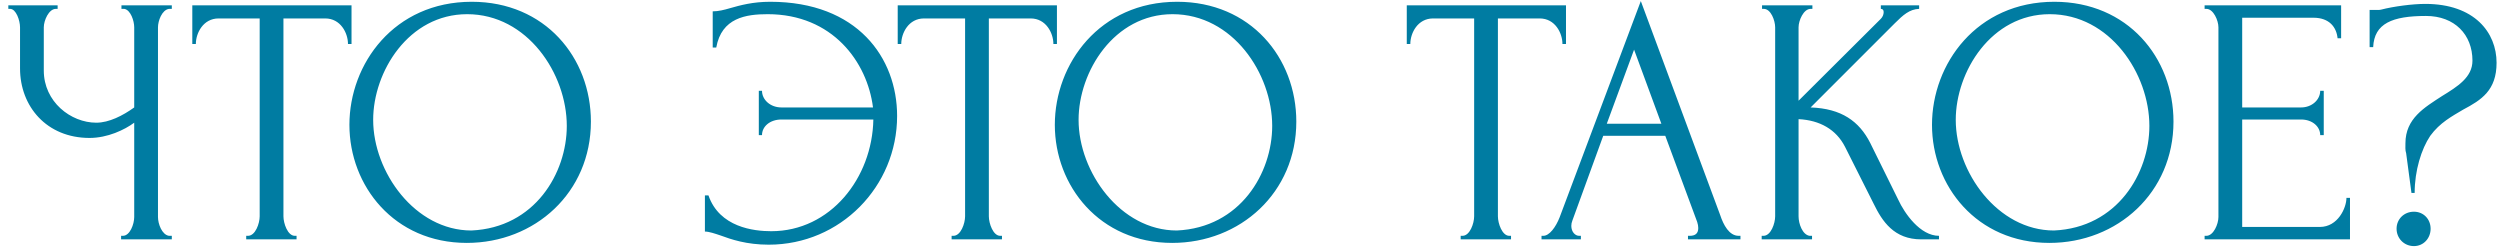 <?xml version="1.0" encoding="UTF-8"?> <svg xmlns="http://www.w3.org/2000/svg" width="282" height="28" viewBox="0 0 282 28" fill="none"><path d="M13.66 27V26.6H13.86C14.66 26.6 15.14 25.28 15.14 24.48V13.84C14.06 14.64 12.14 15.56 10.1 15.56C5.26 15.56 2.26 12 2.26 7.72V3.08C2.26 2.32 1.82 1 1.14 1H0.94V0.6H6.5V1H6.3C5.5 1 4.94 2.32 4.94 3.08V7.96C4.94 11.48 7.98 13.84 10.86 13.84C12.3 13.84 13.86 13.04 15.14 12.12V3.08C15.14 2.36 14.74 1.12 14.02 1H13.7V0.6H19.38V1H19.06C18.26 1.12 17.82 2.36 17.82 3.08V24.48C17.82 25.24 18.26 26.48 19.06 26.6H19.38V27H13.66ZM33.252 26.6H33.452V27H27.772V26.6H27.972C28.812 26.6 29.292 25.2 29.292 24.4V2.08H24.652C22.932 2.08 22.092 3.72 22.092 4.96H21.692V0.6H39.652V4.96H39.252C39.252 3.72 38.412 2.08 36.692 2.08H31.972V24.4C31.972 25.2 32.452 26.6 33.252 26.6ZM53.214 0.2C61.494 0.2 66.654 6.52 66.654 13.72C66.654 21.72 60.334 27.4 52.654 27.4C44.454 27.4 39.414 20.96 39.414 14.08C39.414 7.2 44.454 0.2 53.214 0.2ZM53.174 26C60.334 25.68 63.934 19.52 63.934 14.2C63.934 8.32 59.494 1.6 52.694 1.6C46.094 1.6 42.094 8.08 42.094 13.52C42.094 19.4 46.814 26 53.174 26ZM86.874 0.2C96.714 0.2 101.194 6.52 101.194 13.08C101.194 21.04 94.794 27.6 86.714 27.6C84.194 27.6 82.474 27 81.274 26.56C80.674 26.36 79.994 26.12 79.514 26.12V22.04H79.914C81.154 25.64 85.034 26.08 86.994 26.08C93.674 26.08 98.394 20.08 98.514 13.48H88.154C86.834 13.48 85.954 14.28 85.954 15.24H85.594V10.24H85.954C85.954 11.24 86.874 12.12 88.154 12.12H98.474C97.834 7 93.914 1.6 86.594 1.6C84.154 1.6 81.394 2 80.794 5.36H80.394V1.28C81.034 1.28 81.674 1.12 82.354 0.92C83.474 0.6 84.914 0.2 86.874 0.2ZM112.822 26.6H113.022V27H107.342V26.6H107.542C108.382 26.6 108.862 25.2 108.862 24.4V2.08H104.222C102.502 2.08 101.662 3.72 101.662 4.96H101.262V0.6H119.222V4.96H118.822C118.822 3.72 117.982 2.08 116.262 2.08H111.542V24.4C111.542 25.2 112.022 26.6 112.822 26.6ZM132.784 0.2C141.064 0.2 146.224 6.52 146.224 13.72C146.224 21.72 139.904 27.4 132.224 27.4C124.024 27.4 118.984 20.96 118.984 14.08C118.984 7.2 124.024 0.2 132.784 0.2ZM132.744 26C139.904 25.68 143.504 19.52 143.504 14.2C143.504 8.32 139.064 1.6 132.264 1.6C125.664 1.6 121.664 8.08 121.664 13.52C121.664 19.4 126.384 26 132.744 26ZM170.244 26.6H170.444V27H164.764V26.6H164.964C165.804 26.6 166.284 25.2 166.284 24.4V2.08H161.644C159.924 2.08 159.084 3.72 159.084 4.96H158.684V0.6H176.644V4.96H176.244C176.244 3.72 175.404 2.08 173.684 2.08H168.964V24.4C168.964 25.2 169.444 26.6 170.244 26.6ZM190.404 27V26.6H190.604C191.244 26.6 191.564 26.32 191.564 25.72C191.564 25.52 191.524 25.28 191.444 25.04L187.844 15.32H180.844L177.364 24.88C177.284 25.08 177.244 25.28 177.244 25.48C177.244 26.16 177.684 26.6 178.124 26.6H178.324V27H173.884V26.6H174.084C174.764 26.6 175.484 25.64 175.924 24.52L185.084 0.12L194.044 24.28C194.404 25.36 195.044 26.6 196.124 26.6H196.324V27H190.404ZM184.324 5.6L181.244 13.96H187.404L184.324 5.6ZM198.718 27V26.6H198.918C199.758 26.6 200.238 25.2 200.238 24.4V3.08C200.238 2.32 199.758 1 198.958 1H198.758V0.6H204.438V1H204.238C203.438 1 202.878 2.32 202.878 3.08V11.36L212.158 2.12C212.358 1.92 212.478 1.64 212.478 1.36C212.478 1.12 212.358 1 212.158 1V0.6H216.478V1C215.398 1.04 214.678 1.68 213.718 2.64L204.238 12.12C207.718 12.24 209.718 13.68 210.958 16.12L214.118 22.52C214.838 24.08 216.598 26.6 218.718 26.6V27H216.718C213.638 27 212.318 24.96 211.358 23L208.118 16.56C207.118 14.6 205.278 13.56 202.878 13.44V24.4C202.878 25.24 203.318 26.48 204.118 26.6H204.398V27H198.718ZM231.729 0.2C240.009 0.2 245.169 6.52 245.169 13.72C245.169 21.72 238.849 27.4 231.169 27.4C222.969 27.4 217.929 20.96 217.929 14.08C217.929 7.2 222.969 0.2 231.729 0.2ZM231.689 26C238.849 25.68 242.449 19.52 242.449 14.2C242.449 8.32 238.009 1.6 231.209 1.6C224.609 1.6 220.609 8.08 220.609 13.52C220.609 19.4 225.329 26 231.689 26ZM248.679 27V26.6H248.879C249.679 26.6 250.239 25.28 250.239 24.48V3.08C250.239 2.32 249.679 1 248.879 1H248.679V0.6H264.079V4.32H263.679C263.559 3.08 262.759 2 260.959 2H252.919V12.12H259.559C260.799 12.12 261.719 11.24 261.719 10.24H262.119V15.24H261.719C261.719 14.28 260.839 13.48 259.559 13.48H252.919V25.6H261.679C263.719 25.6 264.679 23.44 264.679 22.32H265.079V27H248.679ZM281.613 7.08C281.613 10.2 279.893 11.28 277.853 12.36C276.573 13.12 275.213 13.84 274.133 15.32C273.133 16.8 272.373 19.24 272.373 21.76H272.013L271.413 17.28C271.293 16.96 271.333 16.48 271.333 16.16C271.333 13.36 273.493 12.12 275.453 10.84C277.213 9.76 278.893 8.72 278.893 6.84C278.893 3.92 276.893 1.8 273.653 1.8C269.853 1.8 267.813 2.64 267.693 5.32H267.293V1.12H268.253C268.373 1.12 268.493 1.12 268.613 1.08C270.013 0.72 272.133 0.44 273.573 0.44C279.133 0.44 281.613 3.68 281.613 7.08ZM274.173 25.8C274.173 26.88 273.373 27.76 272.293 27.76C271.173 27.76 270.333 26.88 270.333 25.8C270.333 24.72 271.173 23.88 272.293 23.88C273.373 23.88 274.173 24.72 274.173 25.8Z" fill="#007CA2"></path></svg> 